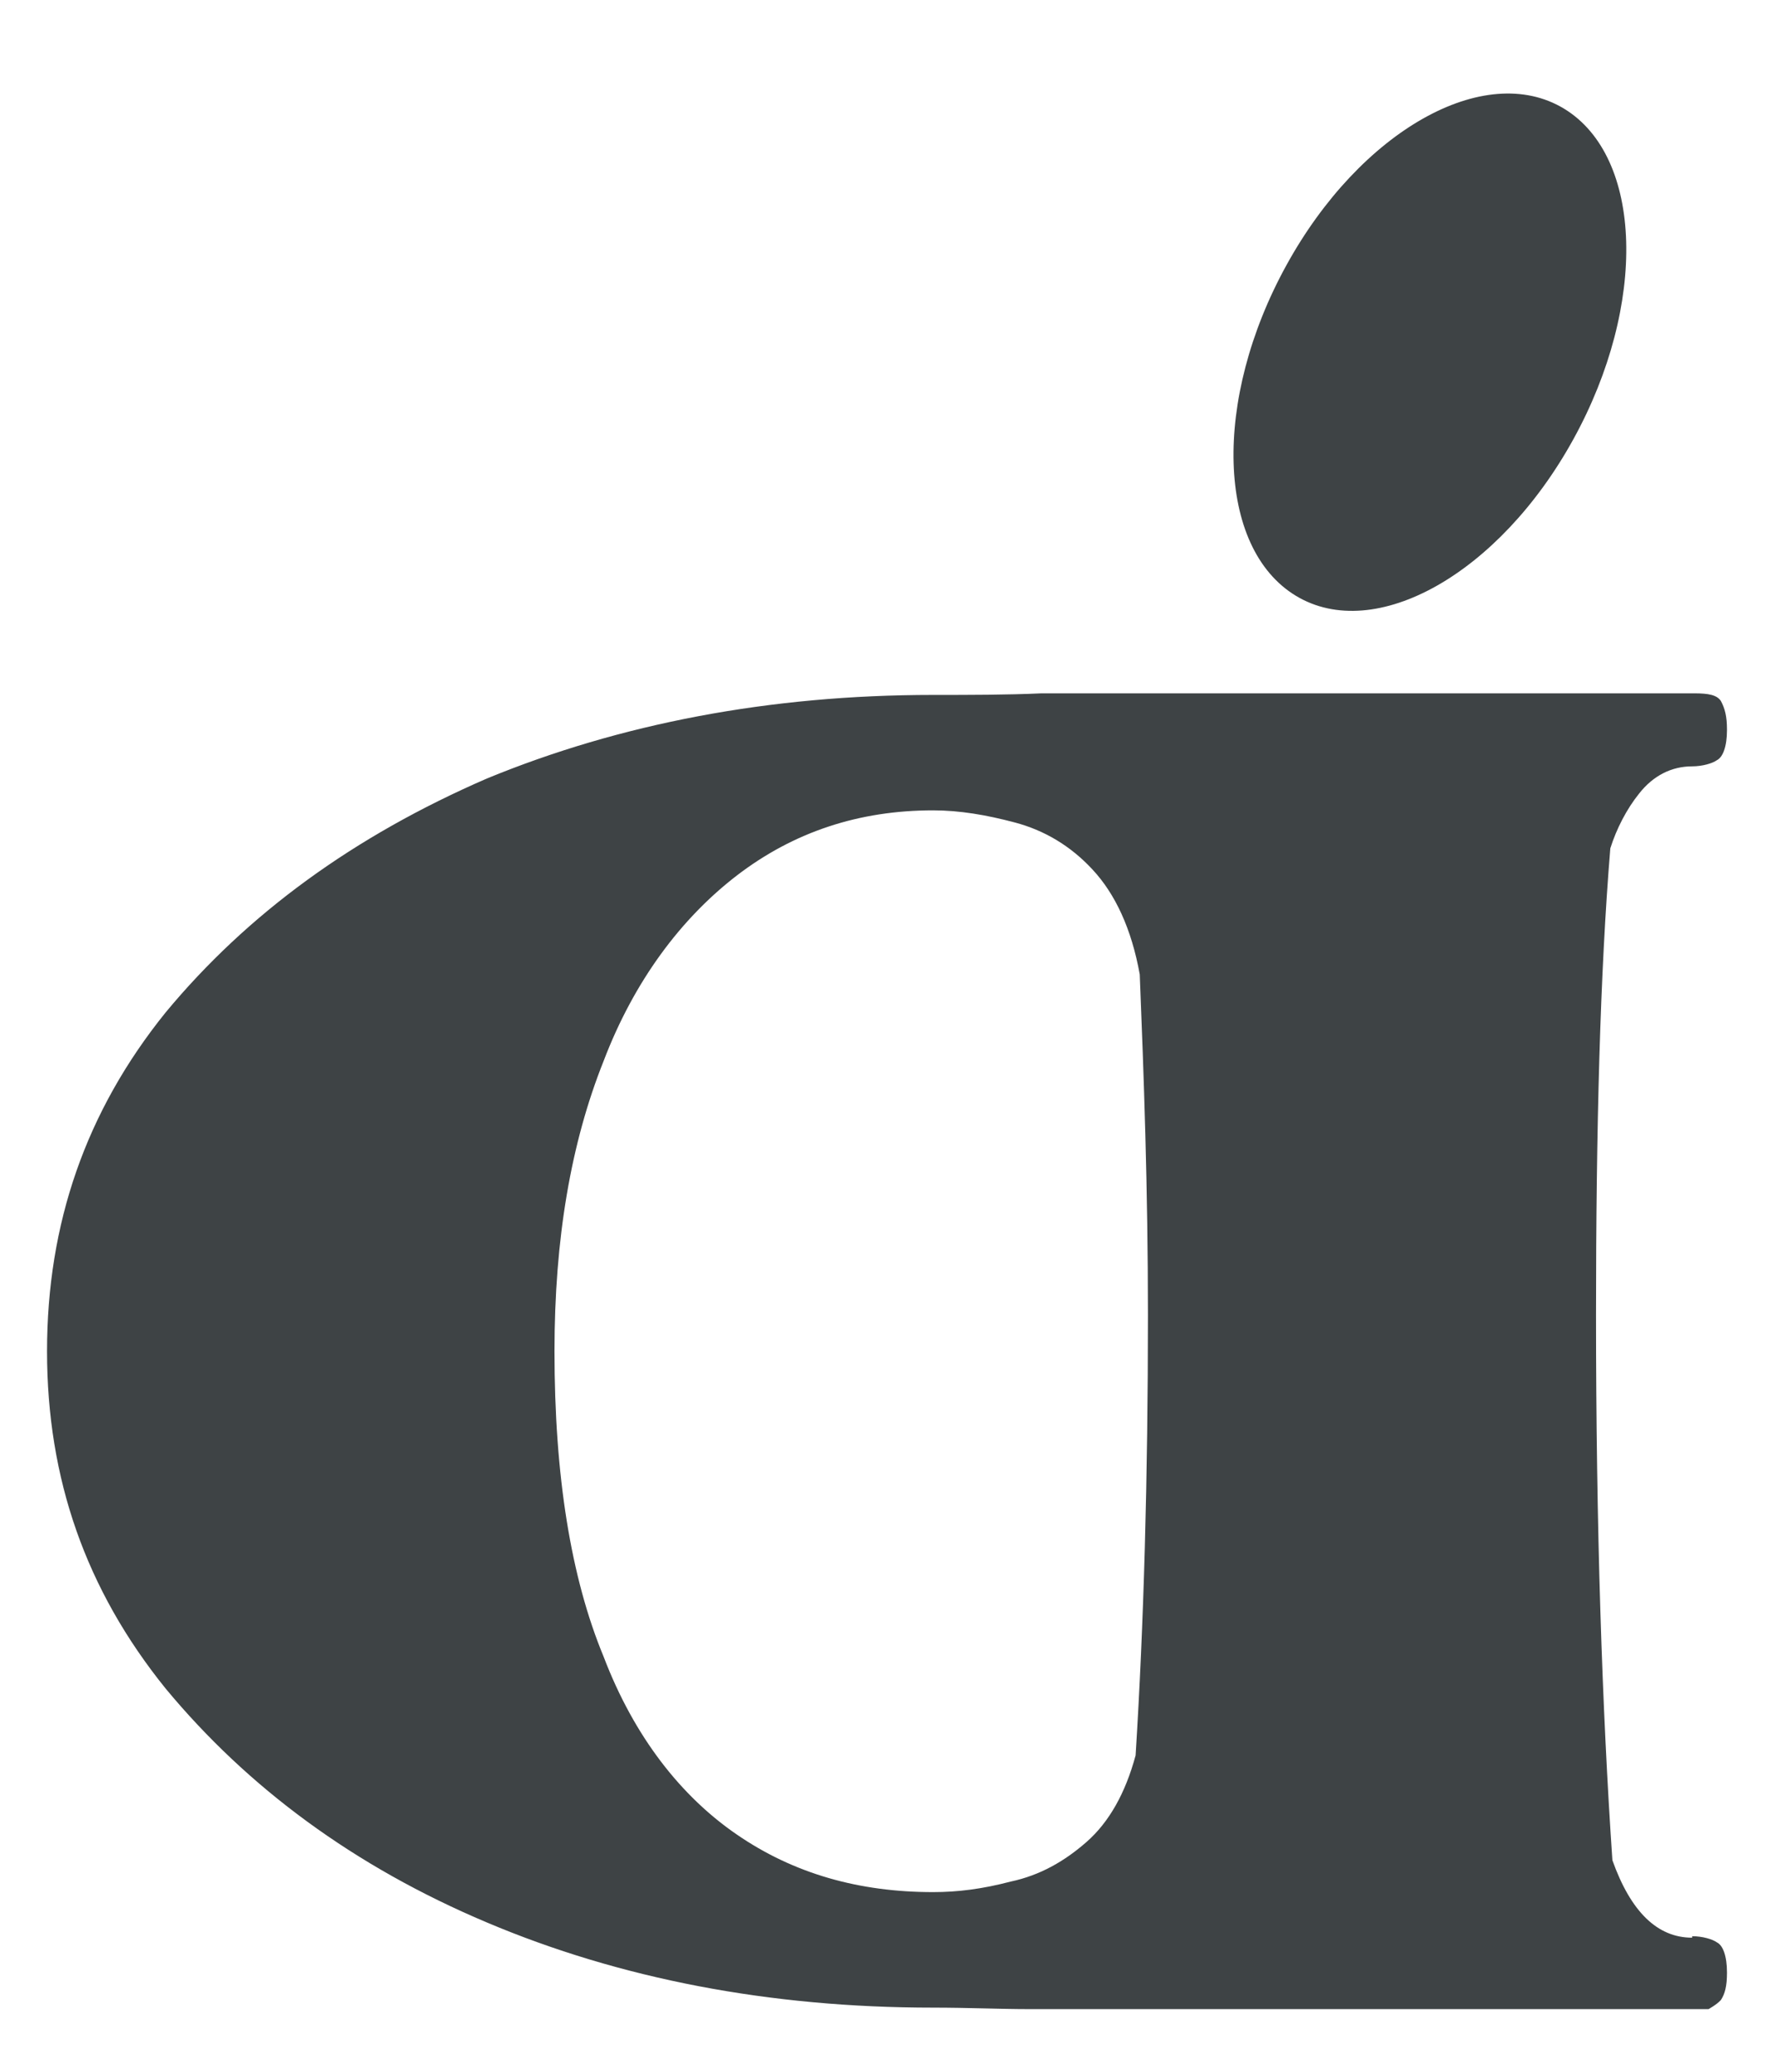 <svg width="18" height="21" viewBox="0 0 18 21" fill="none" xmlns="http://www.w3.org/2000/svg">
<path d="M17.16 19.641C16.808 19.641 16.538 19.38 16.351 18.856C16.247 17.331 16.185 15.483 16.185 13.327C16.185 11.433 16.227 9.847 16.33 8.599C16.393 8.399 16.497 8.199 16.621 8.045C16.766 7.86 16.953 7.768 17.16 7.768C17.264 7.768 17.368 7.737 17.41 7.706C17.472 7.675 17.513 7.567 17.513 7.398C17.513 7.259 17.492 7.182 17.451 7.105C17.41 7.044 17.326 7.028 17.181 7.028H10.562C10.209 7.044 9.835 7.044 9.462 7.044C7.802 7.044 6.287 7.336 4.938 7.891C3.589 8.476 2.51 9.261 1.68 10.262C0.871 11.264 0.477 12.403 0.477 13.697C0.477 14.99 0.871 16.115 1.68 17.116C2.51 18.117 3.589 18.918 4.938 19.487C6.287 20.057 7.802 20.35 9.462 20.35C9.815 20.35 10.147 20.365 10.437 20.365C10.707 20.365 10.997 20.365 11.288 20.365H11.599H12.159C12.242 20.365 13.923 20.365 17.181 20.365H17.326C17.326 20.365 17.41 20.319 17.451 20.273C17.492 20.211 17.513 20.134 17.513 19.995C17.513 19.826 17.472 19.718 17.41 19.688C17.368 19.657 17.264 19.626 17.16 19.626V19.641ZM11.516 17.793C11.412 18.178 11.246 18.471 11.018 18.671C10.79 18.871 10.541 19.01 10.25 19.072C9.96 19.148 9.711 19.179 9.462 19.179C8.715 19.179 8.051 18.994 7.47 18.594C6.909 18.209 6.432 17.608 6.121 16.792C5.789 15.991 5.623 14.96 5.623 13.697C5.623 12.557 5.789 11.587 6.121 10.755C6.432 9.939 6.909 9.308 7.47 8.876C8.051 8.43 8.715 8.214 9.462 8.214C9.732 8.214 10.001 8.26 10.292 8.337C10.582 8.414 10.852 8.568 11.08 8.815C11.309 9.061 11.475 9.415 11.558 9.877C11.599 10.894 11.641 12.049 11.641 13.327C11.641 14.975 11.599 16.469 11.516 17.793Z" fill="#3E4345"/>
<path d="M15.956 4.451C16.707 3.088 16.663 1.588 15.86 1.101C15.056 0.615 13.795 1.325 13.045 2.689C12.294 4.052 12.337 5.552 13.141 6.039C13.945 6.525 15.205 5.815 15.956 4.451Z" fill="#3E4345"/>
</svg>
